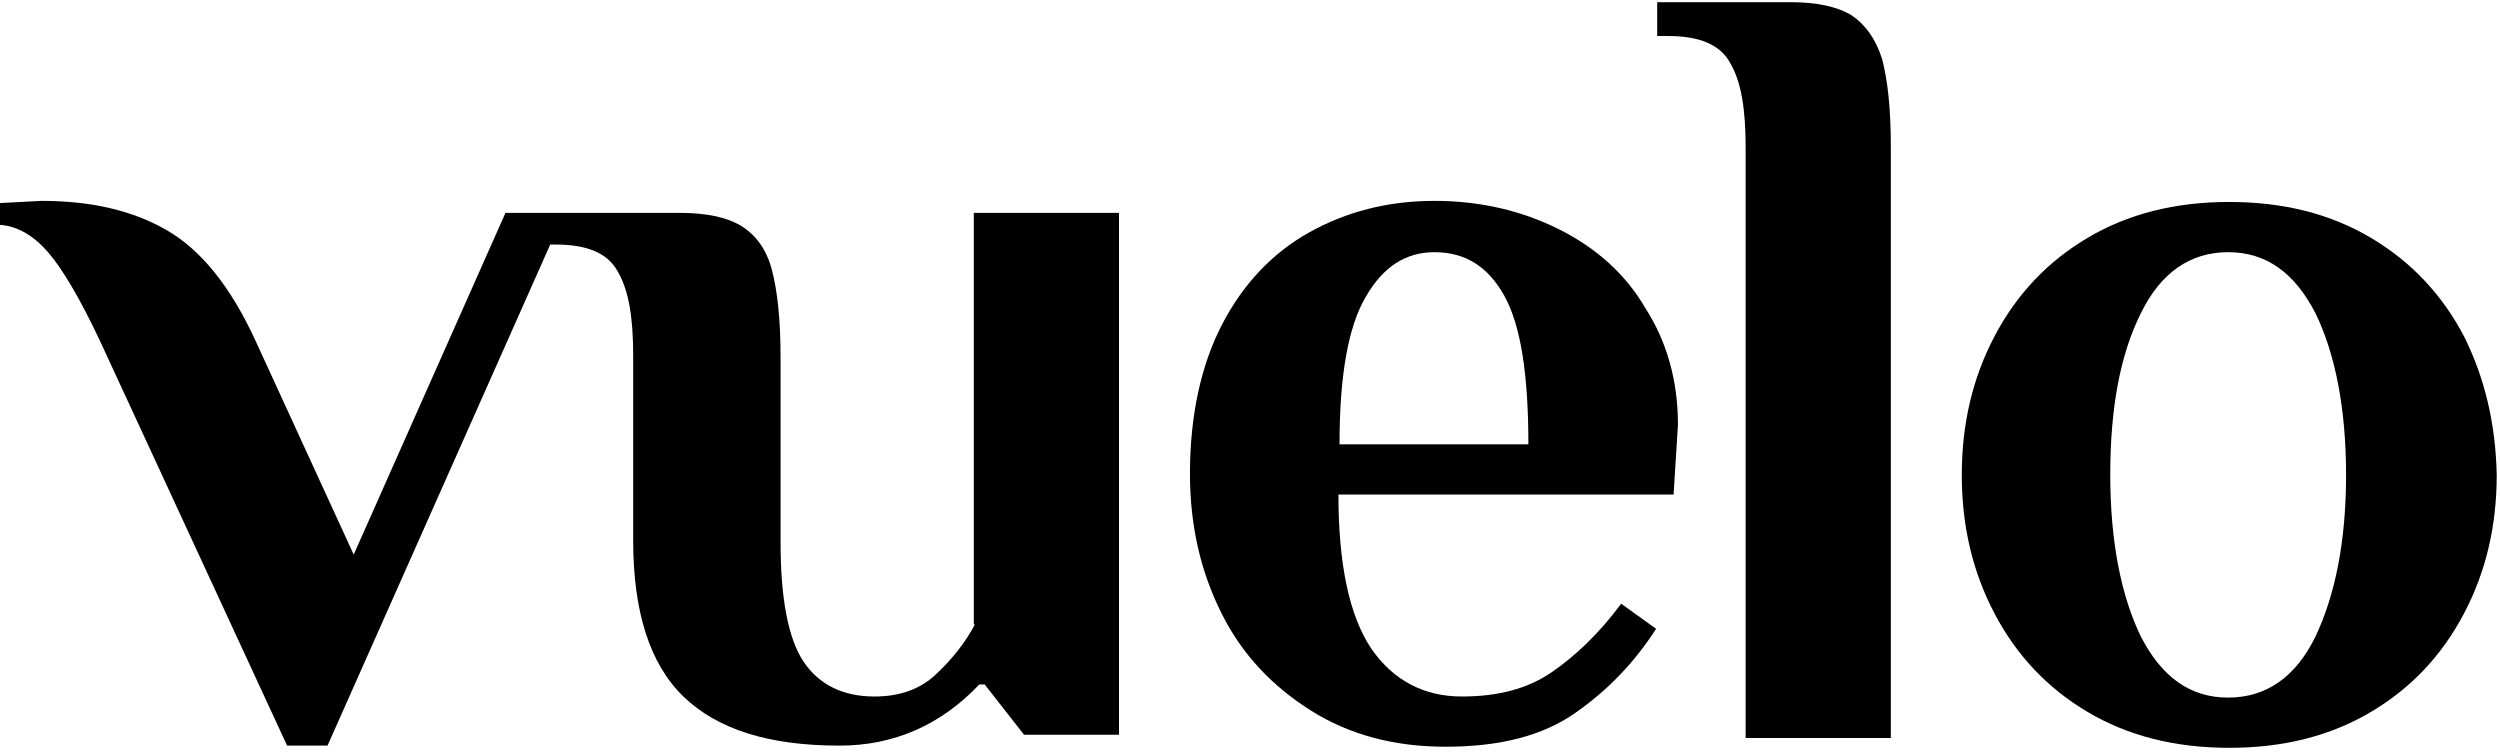 <?xml version="1.0" encoding="UTF-8"?>
<svg width="229px" height="69px" viewBox="0 0 229 69" version="1.1" xmlns="http://www.w3.org/2000/svg" xmlns:xlink="http://www.w3.org/1999/xlink">
    <title>vuelo-logo-pos</title>
    <g id="Page-1" stroke="none" stroke-width="1" fill="none" fill-rule="evenodd">
        <g id="vuelo-logo-pos" transform="translate(0, 0.2)" fill="#000000" fill-rule="nonzero">
            <path d="M89.3,57 C88.4,58.7 87.2,60.2 85.7,61.6 C84.2,63 82.3,63.6 80.1,63.6 C77.2,63.6 75,62.5 73.6,60.4 C72.2,58.3 71.5,54.6 71.5,49.5 L71.5,32.5 C71.5,29 71.2,26.4 70.7,24.5 C70.2,22.6 69.2,21.3 67.9,20.5 C66.6,19.7 64.7,19.3 62.3,19.3 L51.9,19.3 L50,19.3 L46.3,19.3 L32.4,50.6 L23.4,31 C21.1,26 18.4,22.7 15.3,20.9 C12.2,19.1 8.4,18.2 3.8,18.2 L0,18.4 L0,20.4 C1.6,20.5 3.1,21.4 4.4,22.9 C5.7,24.4 7.3,27.1 9.1,30.9 L26.3,68.1 L30,68.1 L50.4,22.2 L50.9,22.2 C53.8,22.2 55.7,23 56.6,24.7 C57.6,26.4 58,28.9 58,32.4 L58,49.3 C58,55.8 59.5,60.6 62.6,63.6 C65.7,66.6 70.4,68.1 76.9,68.1 C81.9,68.1 86.2,66.2 89.7,62.5 L90.2,62.5 L93.8,67.1 L102.5,67.1 L102.5,19.3 L89.2,19.3 L89.2,57 L89.3,57 Z" id="Path"></path>
            <path d="M142.8,20.8 C139.4,19.1 135.6,18.2 131.4,18.2 C127.1,18.2 123.3,19.2 119.9,21.1 C116.5,23 113.8,25.9 111.9,29.6 C110,33.3 109,37.9 109,43.2 C109,48 110,52.2 111.9,56 C113.8,59.8 116.6,62.7 120.1,64.9 C123.6,67.1 127.7,68.2 132.4,68.2 C137.4,68.2 141.3,67.2 144.3,65.1 C147.3,63 149.7,60.5 151.7,57.4 L148.5,55.1 C146.5,57.8 144.3,59.9 142.1,61.4 C139.9,62.9 137.2,63.6 133.9,63.6 C130.4,63.6 127.6,62.1 125.6,59.2 C123.6,56.2 122.6,51.5 122.6,45.1 L153.3,45.1 L153.7,38.7 C153.7,34.7 152.7,31.1 150.7,28 C148.9,24.9 146.2,22.5 142.8,20.8 Z M122.7,40.5 C122.7,34.2 123.5,29.7 125.1,27 C126.7,24.2 128.8,22.9 131.4,22.9 C134.2,22.9 136.3,24.2 137.8,26.9 C139.3,29.6 140,34.1 140,40.5 L122.7,40.5 Z" id="Shape"></path>
            <path d="M169.6,1.2 C168.3,0.4 166.4,0 164,0 L151.8,0 L151.8,3.1 L152.8,3.1 C155.7,3.1 157.6,3.9 158.5,5.6 C159.5,7.3 159.9,9.8 159.9,13.3 L159.9,67.4 L173.2,67.4 L173.2,13.2 C173.2,9.7 172.9,7.1 172.4,5.2 C171.8,3.3 170.8,2 169.6,1.2 Z" id="Path"></path>
            <path d="M225.7,30.6 C223.7,26.8 220.9,23.8 217.2,21.6 C213.5,19.4 209.2,18.3 204.2,18.3 C199.2,18.3 194.9,19.4 191.2,21.6 C187.5,23.8 184.7,26.8 182.7,30.6 C180.7,34.4 179.7,38.6 179.7,43.3 C179.7,48 180.7,52.2 182.7,56 C184.7,59.8 187.5,62.8 191.2,65 C194.9,67.2 199.2,68.3 204.2,68.3 C209.2,68.3 213.5,67.2 217.2,65 C220.9,62.8 223.7,59.8 225.7,56 C227.7,52.2 228.7,48 228.7,43.3 C228.6,38.6 227.6,34.4 225.7,30.6 Z M212.1,58.1 C210.3,61.8 207.6,63.7 204.1,63.7 C200.6,63.7 198,61.8 196.1,58.1 C194.3,54.4 193.3,49.4 193.3,43.3 C193.3,37.2 194.2,32.3 196.1,28.5 C197.9,24.8 200.6,22.9 204.1,22.9 C207.6,22.9 210.2,24.8 212.1,28.5 C213.9,32.2 214.9,37.2 214.9,43.3 C214.9,49.4 213.9,54.3 212.1,58.1 Z" id="Shape"></path>
        </g>
    </g>
</svg>